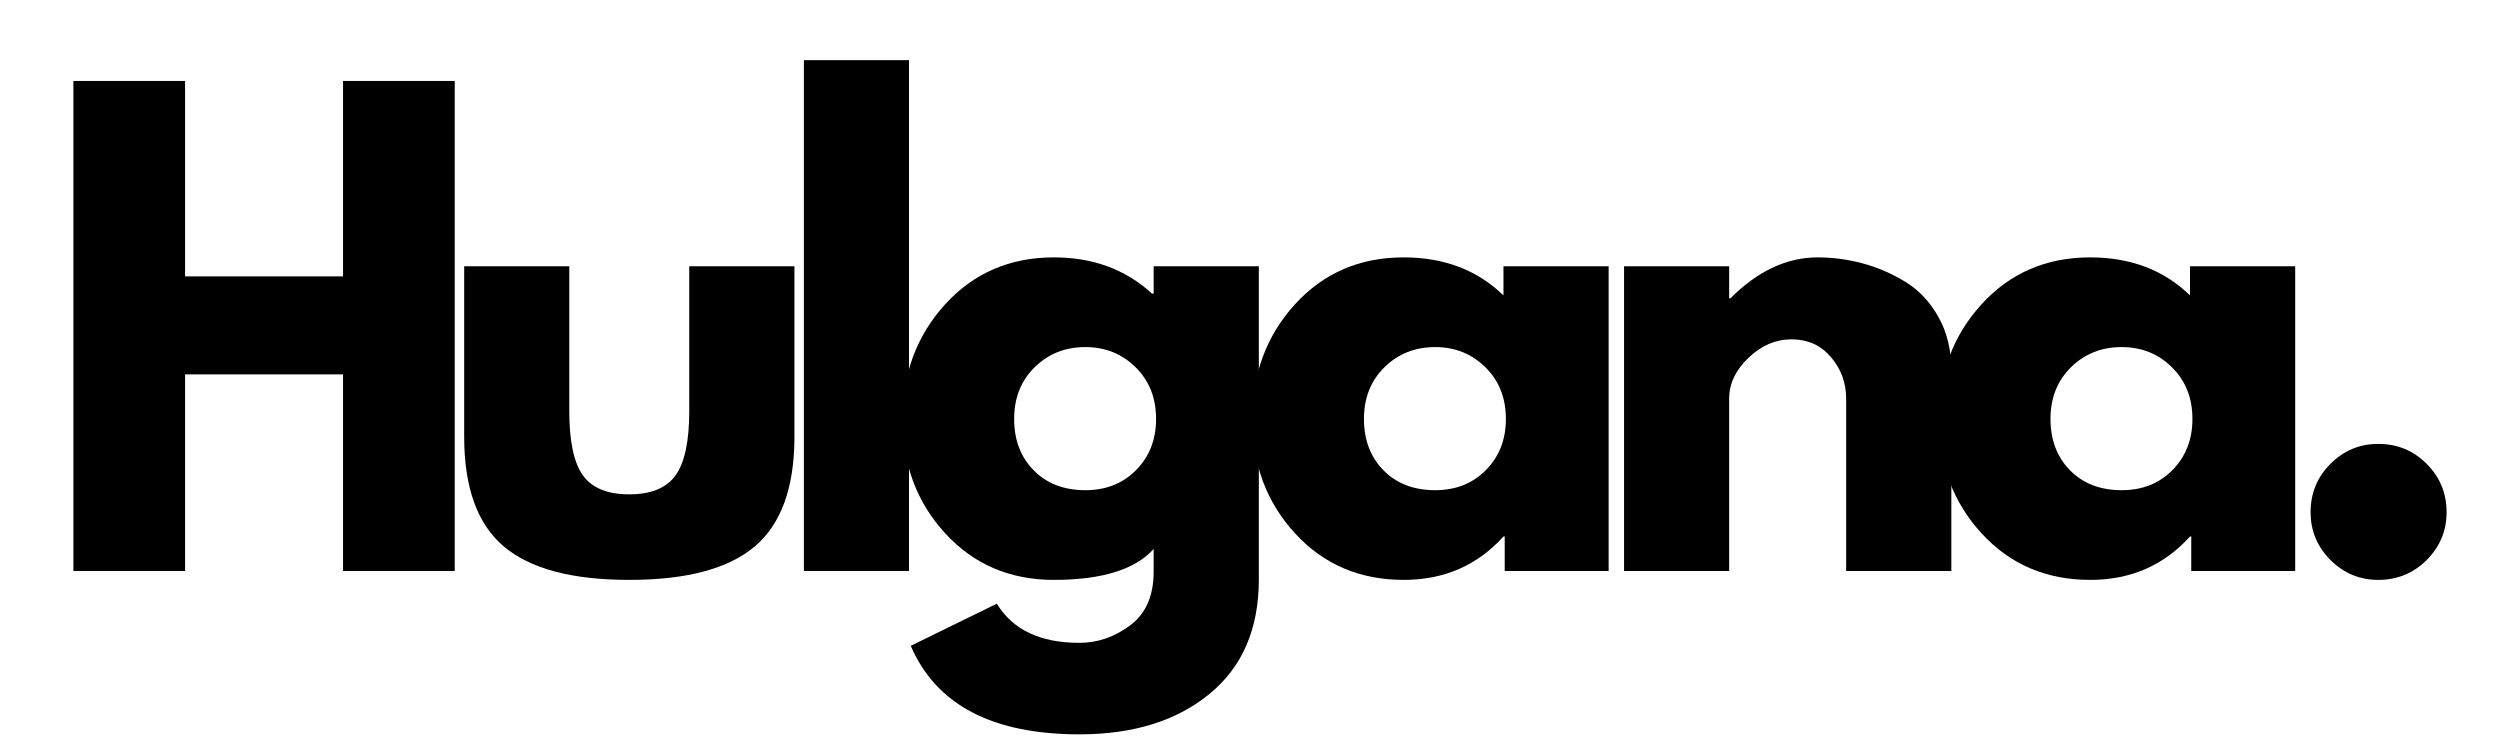<svg version="1.0" preserveAspectRatio="xMidYMid meet" height="200" viewBox="0 0 499.5 150" zoomAndPan="magnify" width="666" xmlns:xlink="http://www.w3.org/1999/xlink" xmlns="http://www.w3.org/2000/svg"><defs><g></g></defs><g fill-opacity="1" fill="#000000"><g transform="translate(7.541, 114.081)"><g><path d="M 29.438 -39.281 L 29.438 0 L 7.125 0 L 7.125 -97.906 L 29.438 -97.906 L 29.438 -58.859 L 61 -58.859 L 61 -97.906 L 83.312 -97.906 L 83.312 0 L 61 0 L 61 -39.281 Z M 29.438 -39.281"></path></g></g></g><g fill-opacity="1" fill="#000000"><g transform="translate(86.806, 114.081)"><g><path d="M 26.938 -60.875 L 26.938 -31.922 C 26.938 -25.91 27.844 -21.641 29.656 -19.109 C 31.477 -16.578 34.566 -15.312 38.922 -15.312 C 43.273 -15.312 46.359 -16.578 48.172 -19.109 C 49.992 -21.641 50.906 -25.91 50.906 -31.922 L 50.906 -60.875 L 71.922 -60.875 L 71.922 -26.812 C 71.922 -16.688 69.285 -9.391 64.016 -4.922 C 58.754 -0.453 50.391 1.781 38.922 1.781 C 27.453 1.781 19.086 -0.453 13.828 -4.922 C 8.566 -9.391 5.938 -16.688 5.938 -26.812 L 5.938 -60.875 Z M 26.938 -60.875"></path></g></g></g><g fill-opacity="1" fill="#000000"><g transform="translate(153.493, 114.081)"><g><path d="M 7.125 0 L 7.125 -102.062 L 28.125 -102.062 L 28.125 0 Z M 7.125 0"></path></g></g></g><g fill-opacity="1" fill="#000000"><g transform="translate(177.579, 114.081)"><g><path d="M 4.391 14.953 L 21.594 6.531 C 24.758 11.75 30.258 14.359 38.094 14.359 C 41.727 14.359 45.109 13.191 48.234 10.859 C 51.359 8.523 52.922 4.945 52.922 0.125 L 52.922 -4.391 C 49.203 -0.273 42.555 1.781 32.984 1.781 C 24.203 1.781 16.961 -1.32 11.266 -7.531 C 5.578 -13.738 2.734 -21.352 2.734 -30.375 C 2.734 -39.395 5.578 -47.031 11.266 -53.281 C 16.961 -59.531 24.203 -62.656 32.984 -62.656 C 40.816 -62.656 47.348 -60.242 52.578 -55.422 L 52.922 -55.422 L 52.922 -60.875 L 73.938 -60.875 L 73.938 1.656 C 73.938 11.551 70.648 19.188 64.078 24.562 C 57.516 29.945 48.852 32.641 38.094 32.641 C 20.688 32.641 9.453 26.742 4.391 14.953 Z M 29.141 -40.703 C 26.41 -38.016 25.047 -34.57 25.047 -30.375 C 25.047 -26.188 26.348 -22.766 28.953 -20.109 C 31.566 -17.461 35.008 -16.141 39.281 -16.141 C 43.395 -16.141 46.773 -17.484 49.422 -20.172 C 52.078 -22.859 53.406 -26.258 53.406 -30.375 C 53.406 -34.57 52.039 -38.016 49.312 -40.703 C 46.582 -43.391 43.238 -44.734 39.281 -44.734 C 35.25 -44.734 31.867 -43.391 29.141 -40.703 Z M 29.141 -40.703"></path></g></g></g><g fill-opacity="1" fill="#000000"><g transform="translate(247.47, 114.081)"><g><path d="M 11.266 -7.531 C 5.578 -13.738 2.734 -21.352 2.734 -30.375 C 2.734 -39.395 5.578 -47.031 11.266 -53.281 C 16.961 -59.531 24.203 -62.656 32.984 -62.656 C 41.055 -62.656 47.703 -60.125 52.922 -55.062 L 52.922 -60.875 L 73.938 -60.875 L 73.938 0 L 53.172 0 L 53.172 -6.891 L 52.922 -6.891 C 47.703 -1.109 41.055 1.781 32.984 1.781 C 24.203 1.781 16.961 -1.32 11.266 -7.531 Z M 29.141 -40.703 C 26.41 -38.016 25.047 -34.57 25.047 -30.375 C 25.047 -26.188 26.348 -22.766 28.953 -20.109 C 31.566 -17.461 35.008 -16.141 39.281 -16.141 C 43.395 -16.141 46.773 -17.484 49.422 -20.172 C 52.078 -22.859 53.406 -26.258 53.406 -30.375 C 53.406 -34.57 52.039 -38.016 49.312 -40.703 C 46.582 -43.391 43.238 -44.734 39.281 -44.734 C 35.25 -44.734 31.867 -43.391 29.141 -40.703 Z M 29.141 -40.703"></path></g></g></g><g fill-opacity="1" fill="#000000"><g transform="translate(317.361, 114.081)"><g><path d="M 7.125 0 L 7.125 -60.875 L 28.125 -60.875 L 28.125 -54.469 L 28.359 -54.469 C 33.816 -59.926 39.633 -62.656 45.812 -62.656 C 48.812 -62.656 51.797 -62.258 54.766 -61.469 C 57.734 -60.676 60.582 -59.445 63.312 -57.781 C 66.039 -56.125 68.254 -53.77 69.953 -50.719 C 71.66 -47.676 72.516 -44.141 72.516 -40.109 L 72.516 0 L 51.5 0 L 51.5 -34.422 C 51.5 -37.578 50.488 -40.344 48.469 -42.719 C 46.457 -45.094 43.828 -46.281 40.578 -46.281 C 37.422 -46.281 34.555 -45.051 31.984 -42.594 C 29.41 -40.145 28.125 -37.422 28.125 -34.422 L 28.125 0 Z M 7.125 0"></path></g></g></g><g fill-opacity="1" fill="#000000"><g transform="translate(384.641, 114.081)"><g><path d="M 11.266 -7.531 C 5.578 -13.738 2.734 -21.352 2.734 -30.375 C 2.734 -39.395 5.578 -47.031 11.266 -53.281 C 16.961 -59.531 24.203 -62.656 32.984 -62.656 C 41.055 -62.656 47.703 -60.125 52.922 -55.062 L 52.922 -60.875 L 73.938 -60.875 L 73.938 0 L 53.172 0 L 53.172 -6.891 L 52.922 -6.891 C 47.703 -1.109 41.055 1.781 32.984 1.781 C 24.203 1.781 16.961 -1.32 11.266 -7.531 Z M 29.141 -40.703 C 26.41 -38.016 25.047 -34.57 25.047 -30.375 C 25.047 -26.188 26.348 -22.766 28.953 -20.109 C 31.566 -17.461 35.008 -16.141 39.281 -16.141 C 43.395 -16.141 46.773 -17.484 49.422 -20.172 C 52.078 -22.859 53.406 -26.258 53.406 -30.375 C 53.406 -34.57 52.039 -38.016 49.312 -40.703 C 46.582 -43.391 43.238 -44.734 39.281 -44.734 C 35.25 -44.734 31.867 -43.391 29.141 -40.703 Z M 29.141 -40.703"></path></g></g></g><g fill-opacity="1" fill="#000000"><g transform="translate(454.532, 114.081)"><g><path d="M 20.656 -25.391 C 24.445 -25.391 27.664 -24.062 30.312 -21.406 C 32.969 -18.758 34.297 -15.539 34.297 -11.75 C 34.297 -8.031 32.969 -4.844 30.312 -2.188 C 27.664 0.457 24.445 1.781 20.656 1.781 C 16.938 1.781 13.75 0.457 11.094 -2.188 C 8.445 -4.844 7.125 -8.031 7.125 -11.75 C 7.125 -15.539 8.445 -18.758 11.094 -21.406 C 13.75 -24.062 16.938 -25.391 20.656 -25.391 Z M 20.656 -25.391"></path></g></g></g></svg>